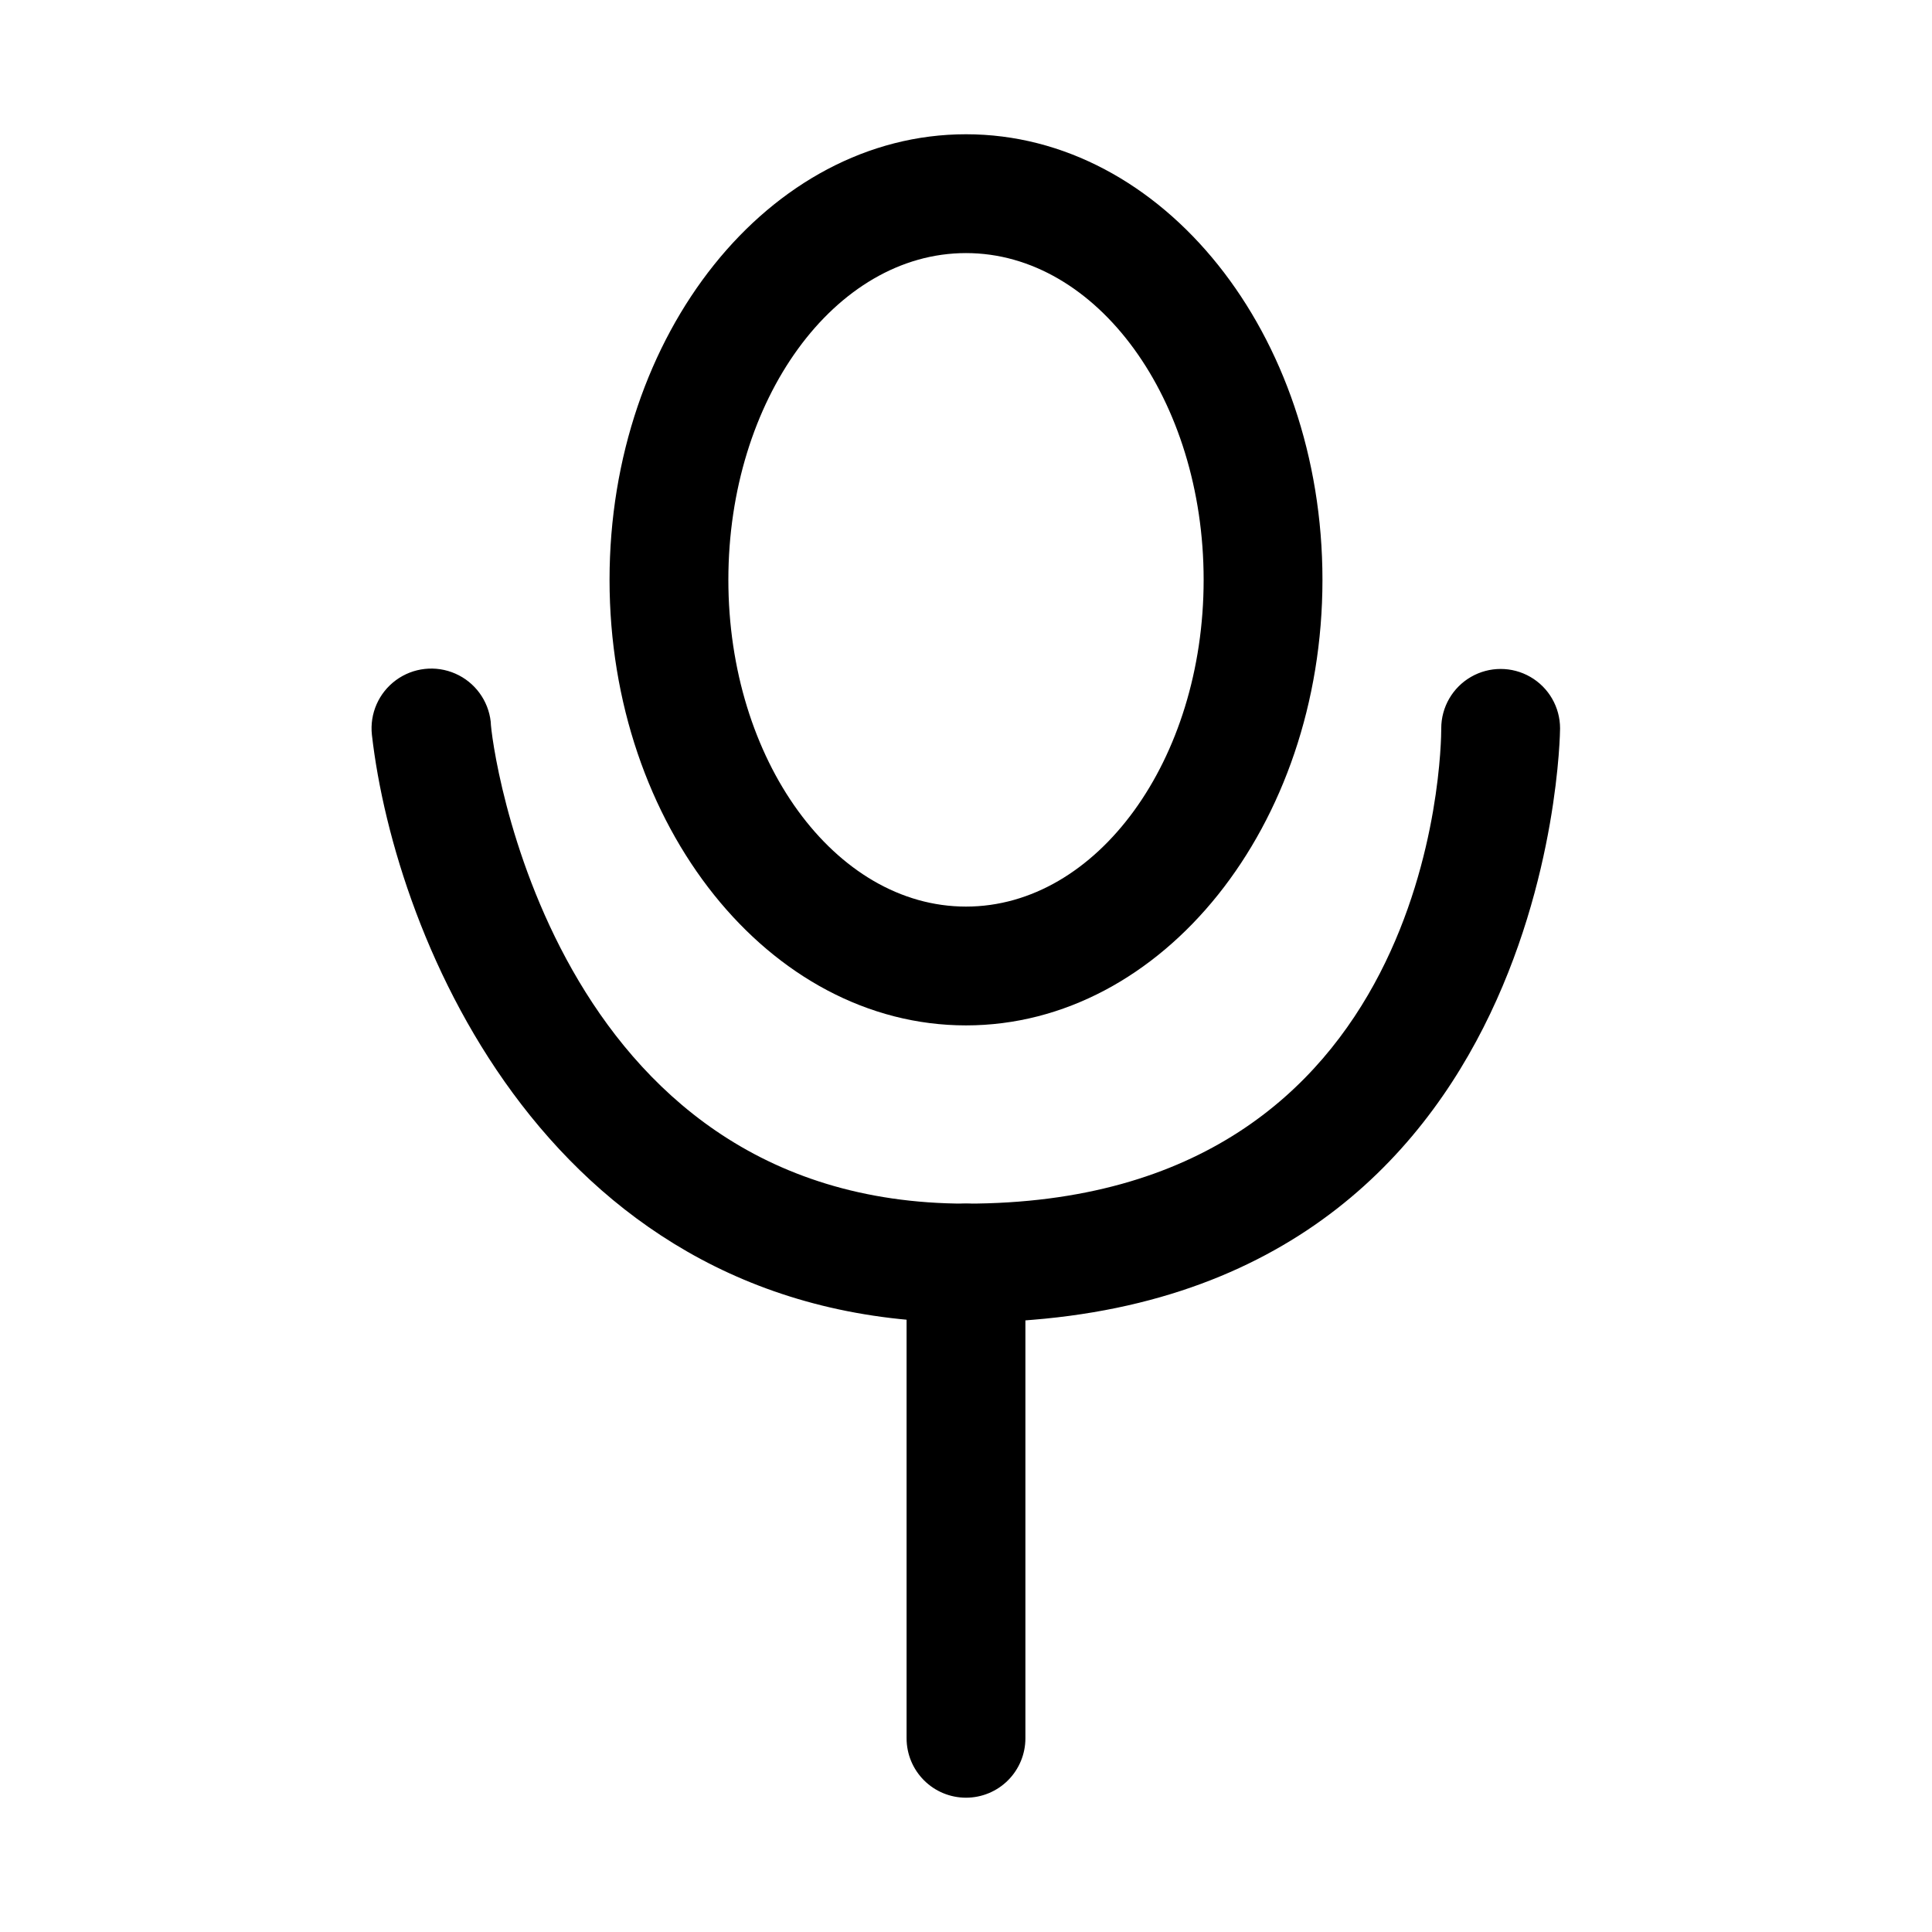 <?xml version="1.0" encoding="UTF-8"?>
<!-- Uploaded to: SVG Repo, www.svgrepo.com, Generator: SVG Repo Mixer Tools -->
<svg fill="#000000" width="800px" height="800px" version="1.1" viewBox="144 144 512 512" xmlns="http://www.w3.org/2000/svg">
 <g>
  <path d="m400 415.74c-52.113 0-94.465-52.898-94.465-118.08 0-65.18 42.352-118.08 94.465-118.08s94.465 52.898 94.465 118.08c-0.004 65.18-42.355 118.08-94.465 118.08zm0-204.67c-34.793 0-62.977 38.887-62.977 86.594 0 47.703 28.18 86.59 62.977 86.59 34.793 0 62.977-38.887 62.977-86.594 0-47.703-28.184-86.59-62.977-86.59z"/>
  <path d="m400 494.46c-110.21 0-151.3-101.86-157.44-155.71-0.621-5.625 1.809-11.152 6.371-14.5s10.562-4.008 15.746-1.73c5.18 2.273 8.75 7.141 9.371 12.766 0 5.195 15.742 127.69 125.95 127.69 124.54 0 125.95-120.76 125.95-125.95h-0.004c0-5.625 3.004-10.824 7.875-13.637 4.871-2.812 10.871-2.812 15.742 0s7.871 8.012 7.871 13.637c0 1.574-1.73 157.44-157.44 157.44z"/>
  <path d="m400 620.41c-4.176 0-8.18-1.656-11.133-4.609-2.953-2.953-4.613-6.957-4.613-11.133v-125.95c0-5.625 3-10.824 7.871-13.633 4.871-2.812 10.875-2.812 15.746 0 4.871 2.809 7.871 8.008 7.871 13.633v125.95c0 4.176-1.66 8.18-4.609 11.133-2.953 2.953-6.957 4.609-11.133 4.609z"/>
 </g>
</svg>